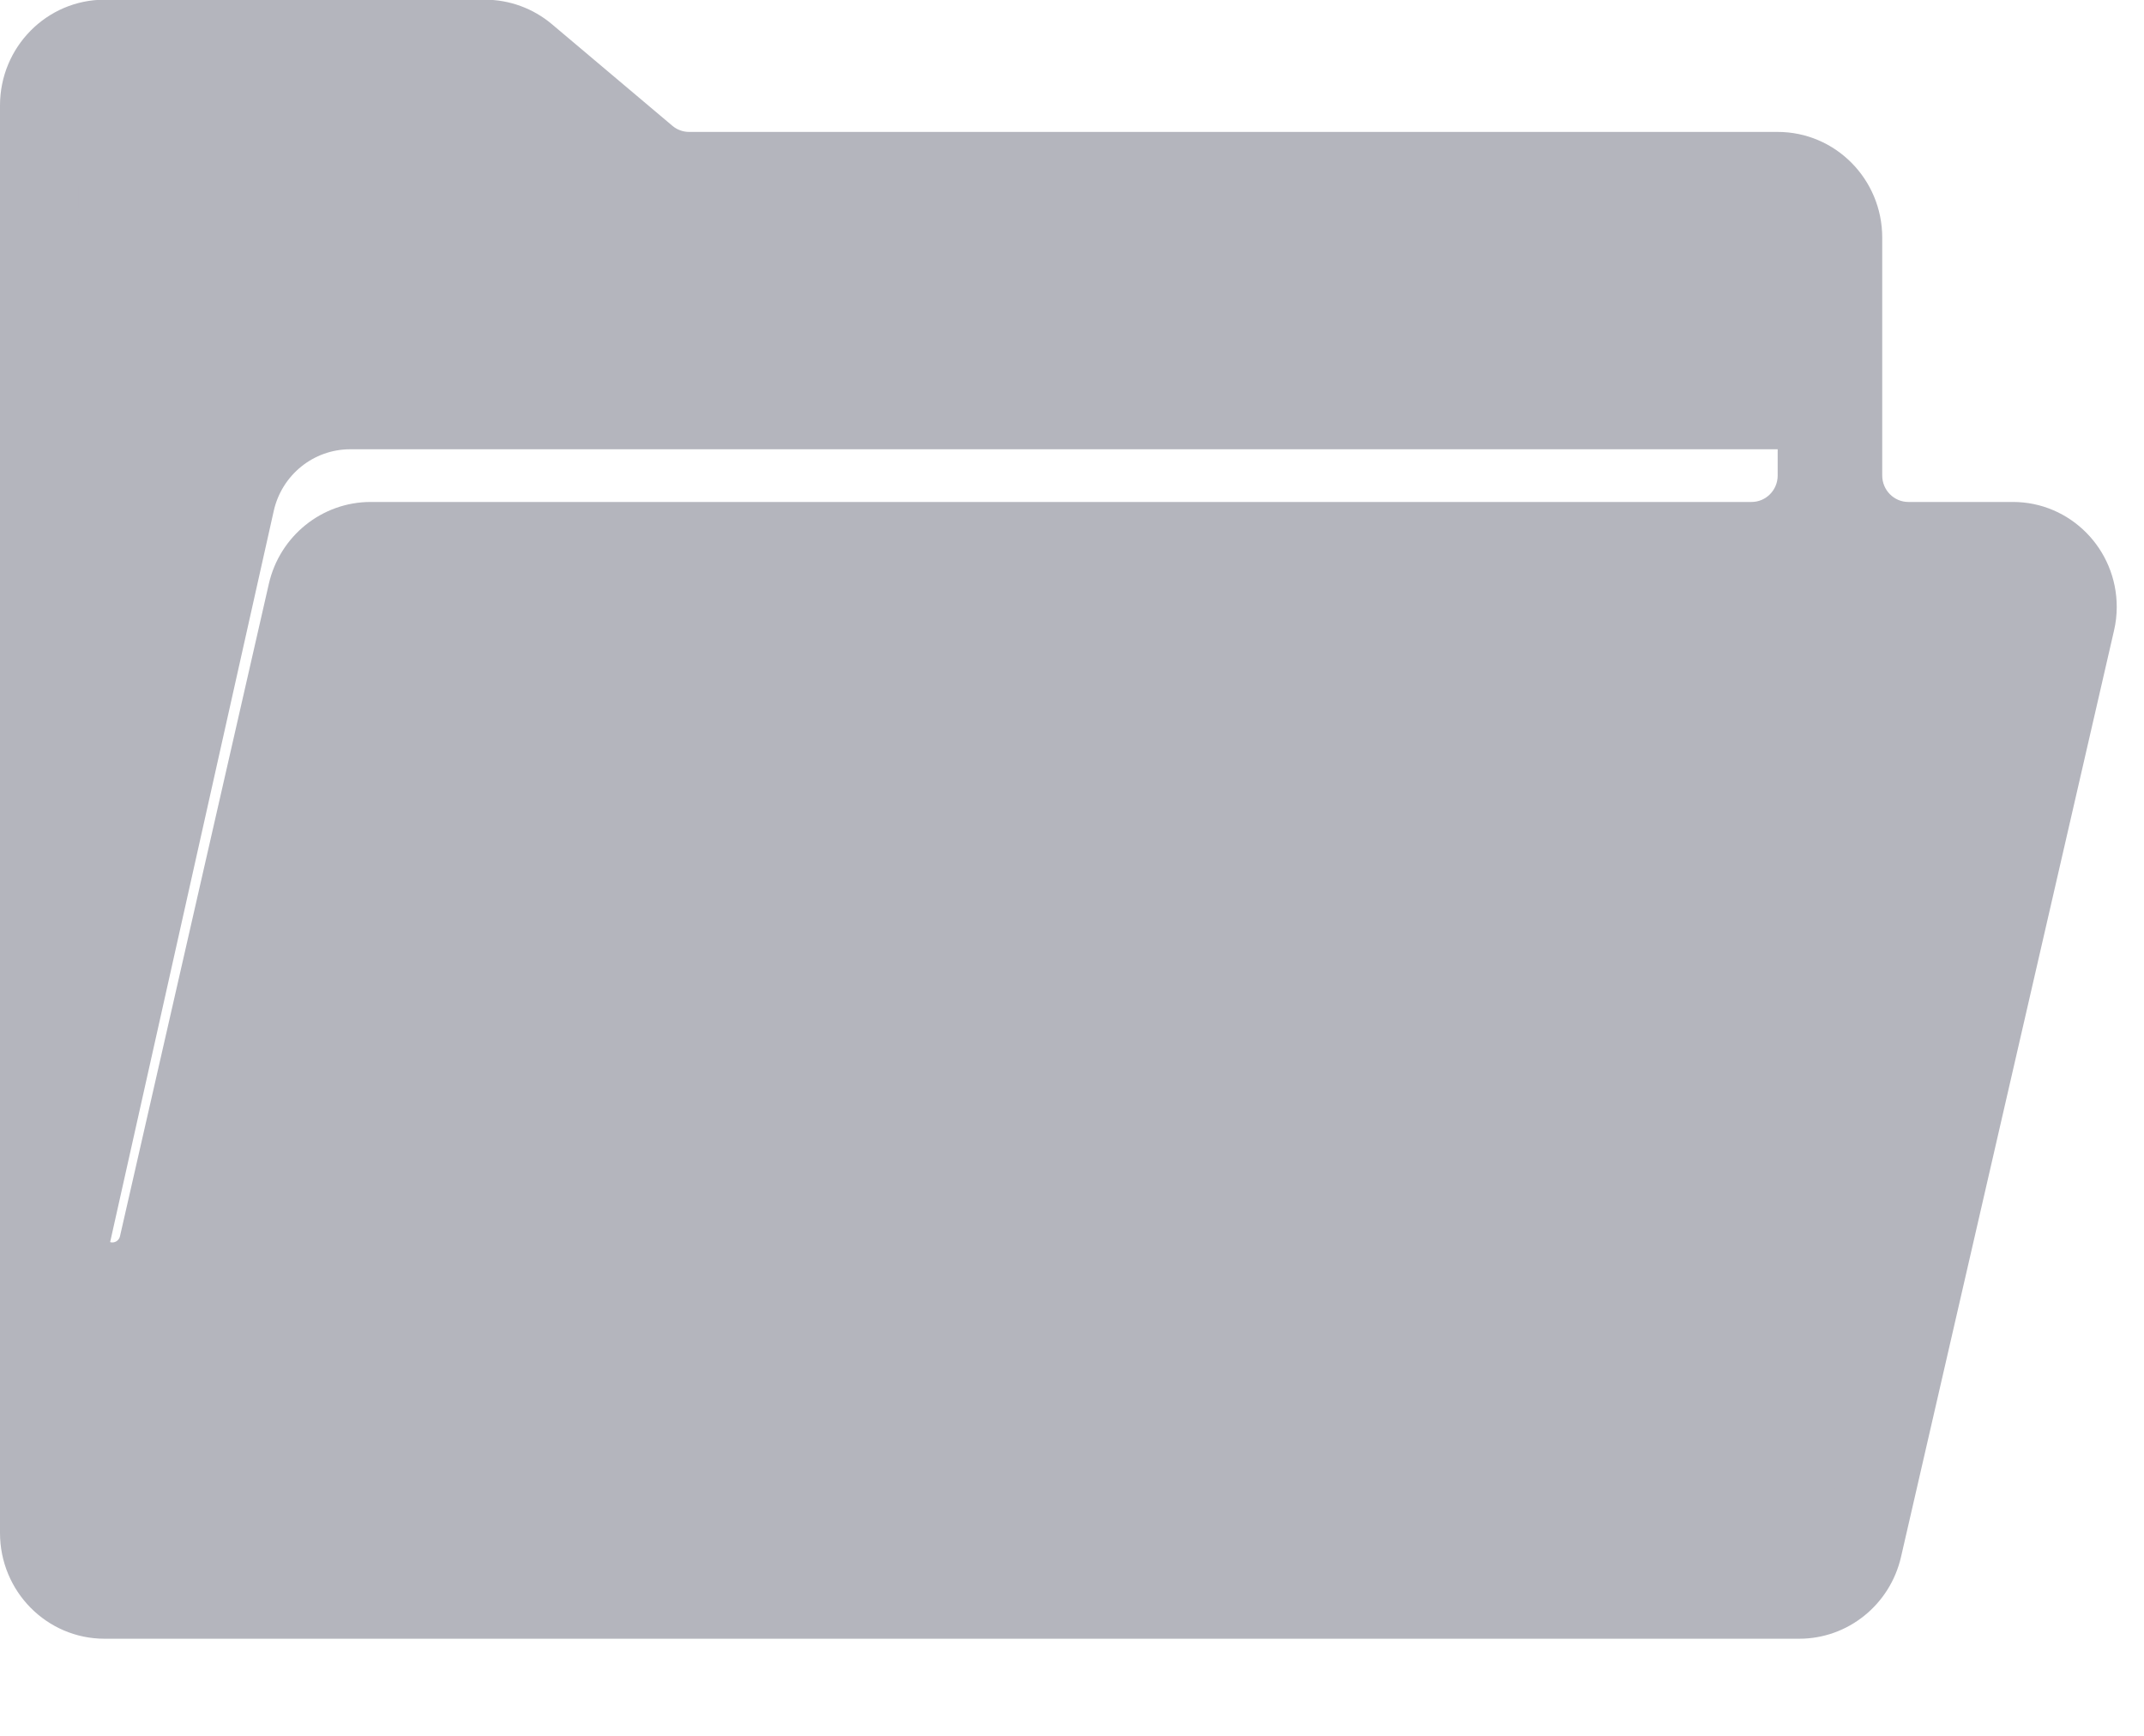 <?xml version="1.0" encoding="utf-8"?>
<svg xmlns="http://www.w3.org/2000/svg" fill="none" height="100%" overflow="visible" preserveAspectRatio="none" style="display: block;" viewBox="0 0 21 17" width="100%">
<g id="Frame 2609716">
<g id="Group">
<g id="Group_2">
<path d="M1.024 -0.003H4.75C4.99 -0.003 5.222 0.082 5.406 0.237L6.586 1.232C6.632 1.271 6.69 1.292 6.75 1.292H17.412C17.977 1.292 18.436 1.755 18.436 2.327V4.657C18.436 4.8 18.551 4.916 18.692 4.916H19.716C20.278 4.916 20.733 5.377 20.733 5.944C20.733 6.023 20.724 6.101 20.706 6.177L18.62 15.248C18.512 15.717 18.099 16.049 17.623 16.049H1.024C0.458 16.049 -0 15.585 -0 15.013V1.033C-0 0.461 0.458 -0.003 1.024 -0.003ZM17.412 4.657V2.586C17.412 2.443 17.297 2.327 17.156 2.327H6.657C6.418 2.327 6.186 2.242 6.001 2.087L4.821 1.093C4.775 1.054 4.717 1.033 4.657 1.033H1.28C1.138 1.033 1.024 1.149 1.024 1.292L1.023 12.091C1.023 12.133 1.058 12.168 1.1 12.168C1.136 12.168 1.167 12.143 1.175 12.108L2.633 5.719C2.74 5.249 3.154 4.916 3.631 4.916H17.156C17.297 4.916 17.412 4.8 17.412 4.657ZM1.858 15.013H17.419C17.538 15.013 17.642 14.93 17.669 14.813L19.634 6.269C19.666 6.13 19.58 5.991 19.442 5.959C19.423 5.954 19.404 5.952 19.384 5.952L4.012 5.951C3.773 5.951 3.566 6.117 3.513 6.352L1.608 14.696C1.577 14.836 1.662 14.975 1.8 15.007C1.819 15.011 1.838 15.013 1.858 15.013Z" fill="#B4B5BD" id="Vector"/>
</g>
</g>
<g id="Group_3">
<g id="Group_4">
<path d="M19.97 5.491L17.864 15.071C17.838 15.189 17.734 15.273 17.614 15.273H1.474C1.332 15.273 1.218 15.158 1.218 15.014C1.218 14.995 1.22 14.975 1.224 14.956L3.411 5.377C3.437 5.26 3.541 5.176 3.66 5.176H19.72C19.861 5.176 19.976 5.292 19.976 5.435C19.976 5.454 19.974 5.473 19.97 5.491ZM1.024 0.775H4.75C4.81 0.775 4.868 0.796 4.914 0.835L6.165 1.89C6.303 2.006 6.477 2.07 6.657 2.07H17.412C17.553 2.07 17.668 2.186 17.668 2.329V4.141C17.668 4.284 17.553 4.4 17.412 4.4H3.43C3.071 4.4 2.76 4.651 2.681 5.005L0.92 12.874C0.911 12.916 0.87 12.943 0.828 12.933C0.793 12.925 0.769 12.894 0.769 12.857L0.768 1.034C0.768 0.891 0.882 0.775 1.024 0.775C1.024 0.775 1.024 0.775 1.024 0.775Z" fill="#B4B5BD" id="Vector_2"/>
</g>
</g>
</g>
</svg>